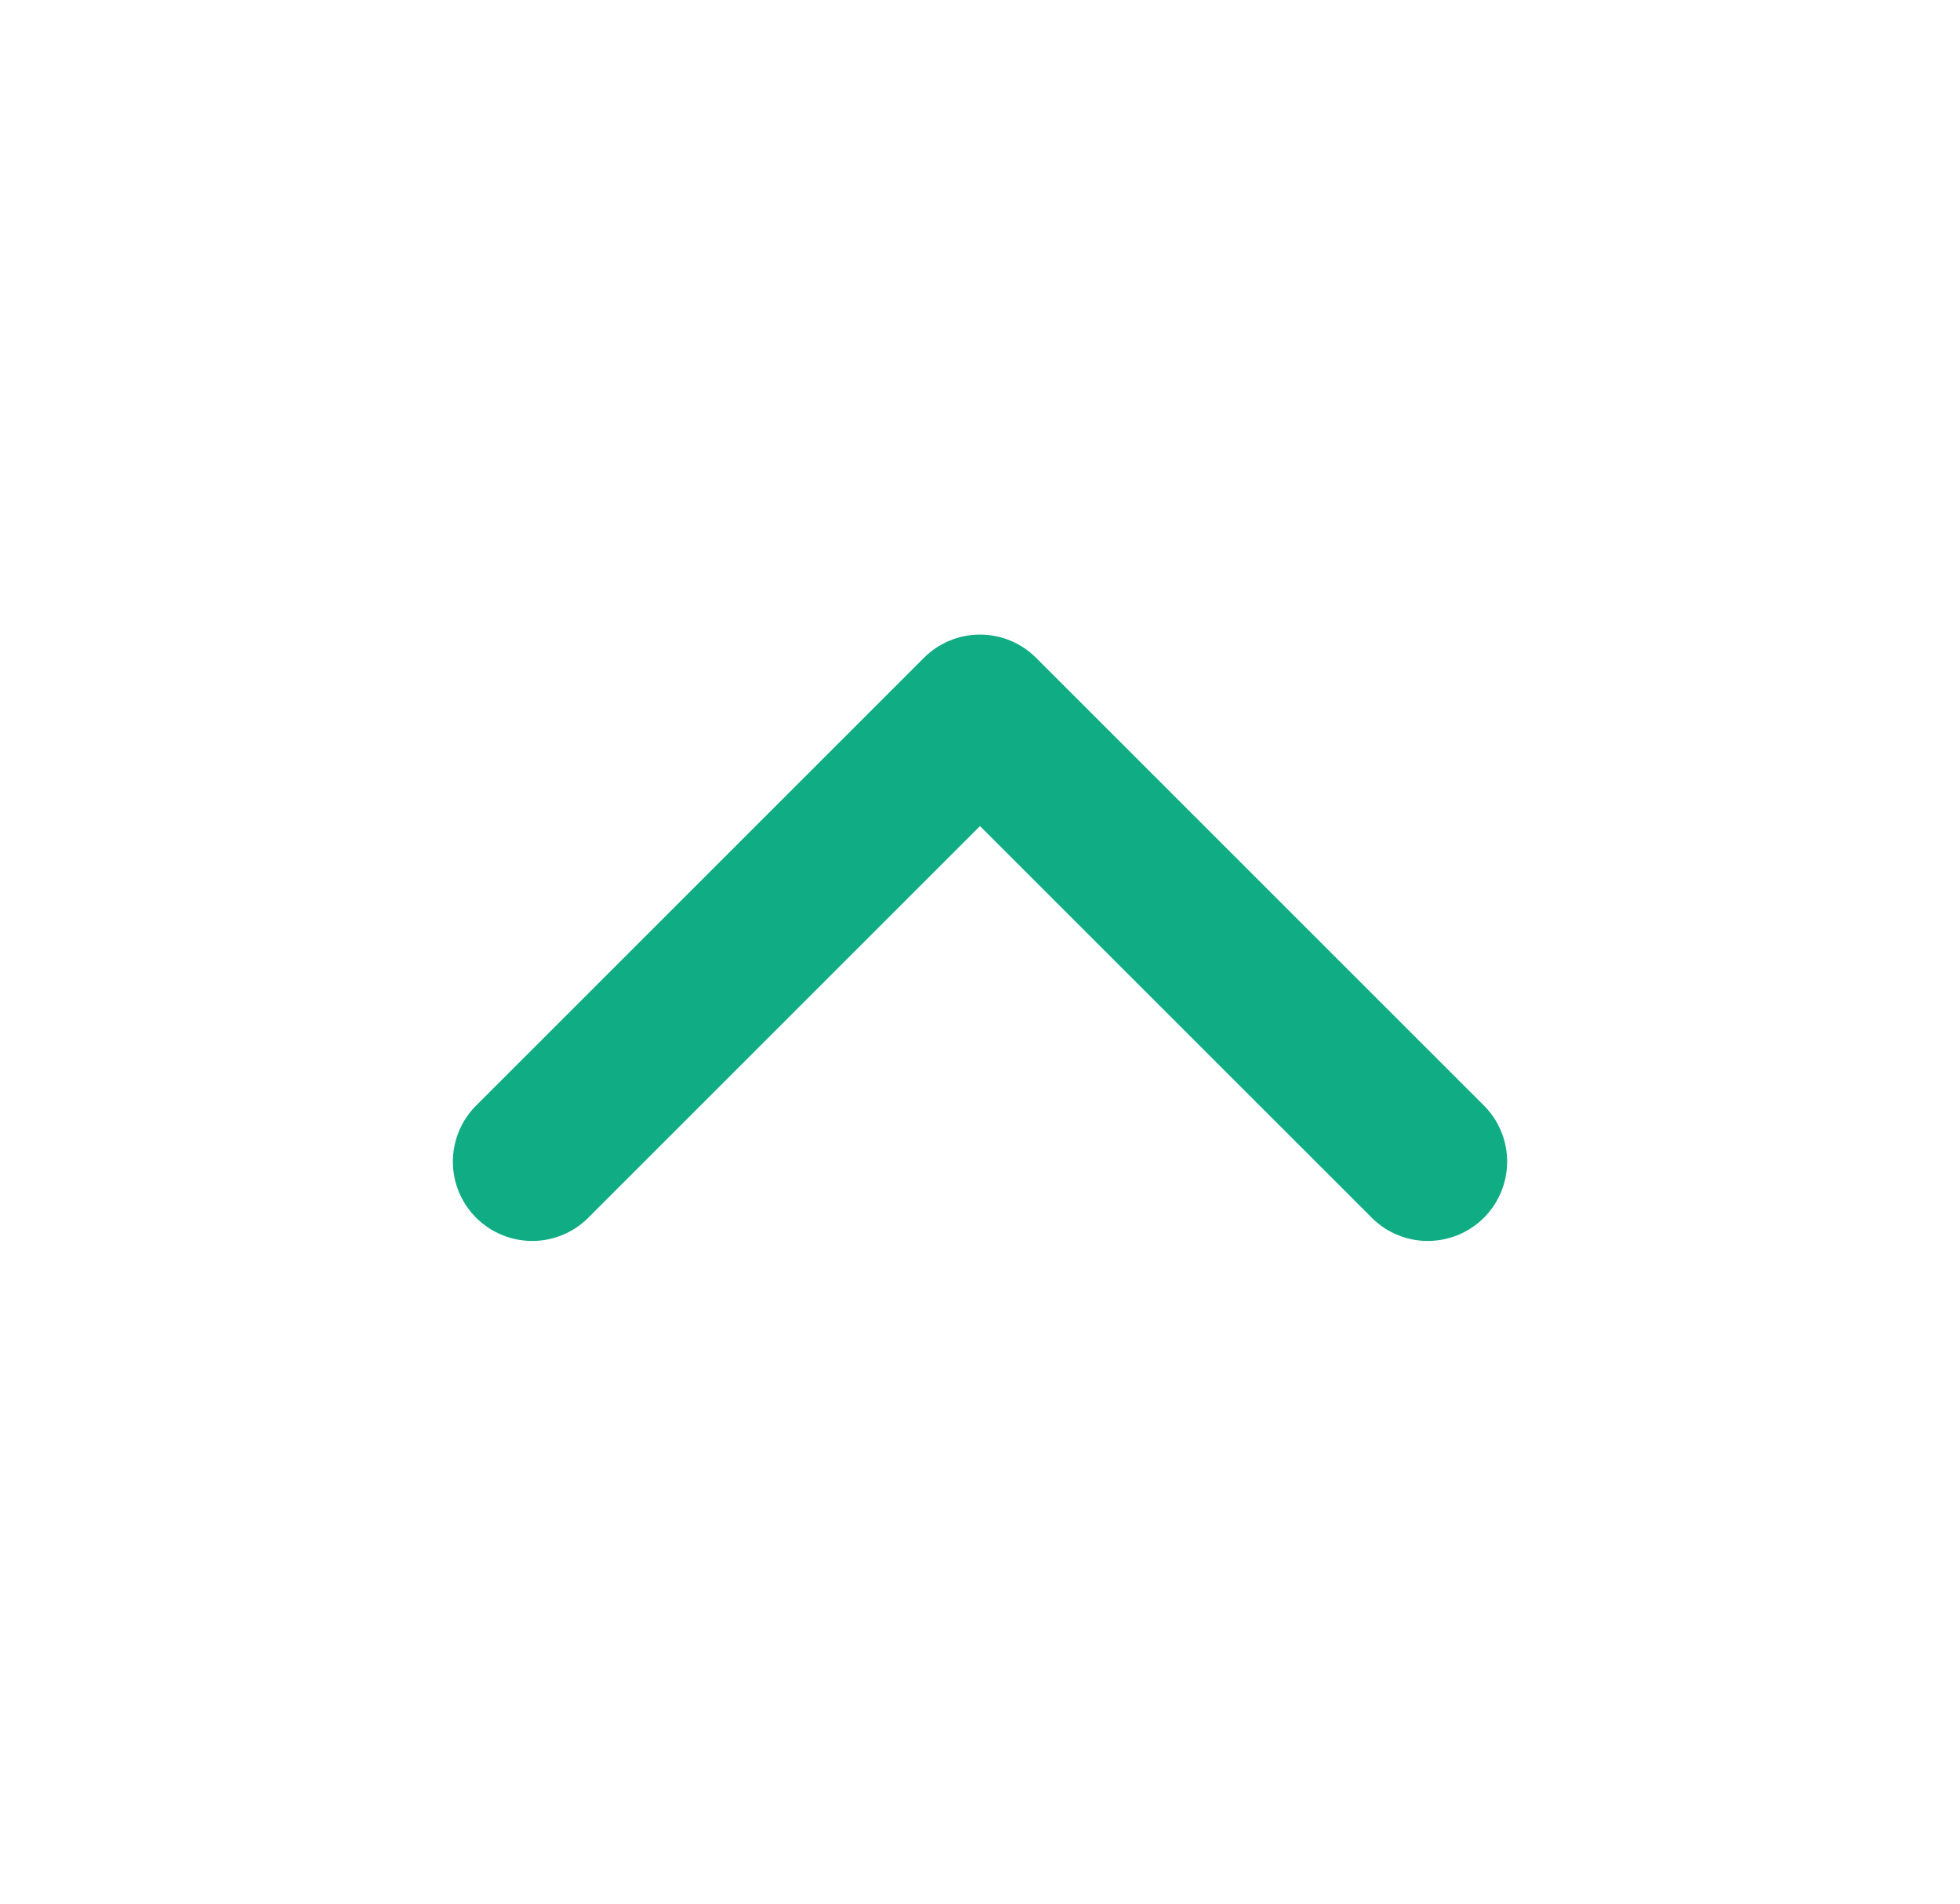<svg width="35" height="34" viewBox="0 0 35 34" fill="none" xmlns="http://www.w3.org/2000/svg">
<path fill-rule="evenodd" clip-rule="evenodd" d="M16.499 11.749C16.764 11.483 17.125 11.334 17.5 11.334C17.876 11.334 18.236 11.483 18.502 11.749L26.516 19.763C26.774 20.03 26.917 20.388 26.913 20.759C26.91 21.131 26.761 21.486 26.499 21.749C26.236 22.011 25.881 22.16 25.509 22.164C25.138 22.167 24.78 22.024 24.513 21.766L17.5 14.754L10.488 21.766C10.221 22.024 9.863 22.167 9.491 22.164C9.12 22.16 8.765 22.011 8.502 21.749C8.239 21.486 8.09 21.131 8.087 20.759C8.084 20.388 8.227 20.03 8.485 19.763L16.499 11.749Z" fill="#10AC84"/>
</svg>
